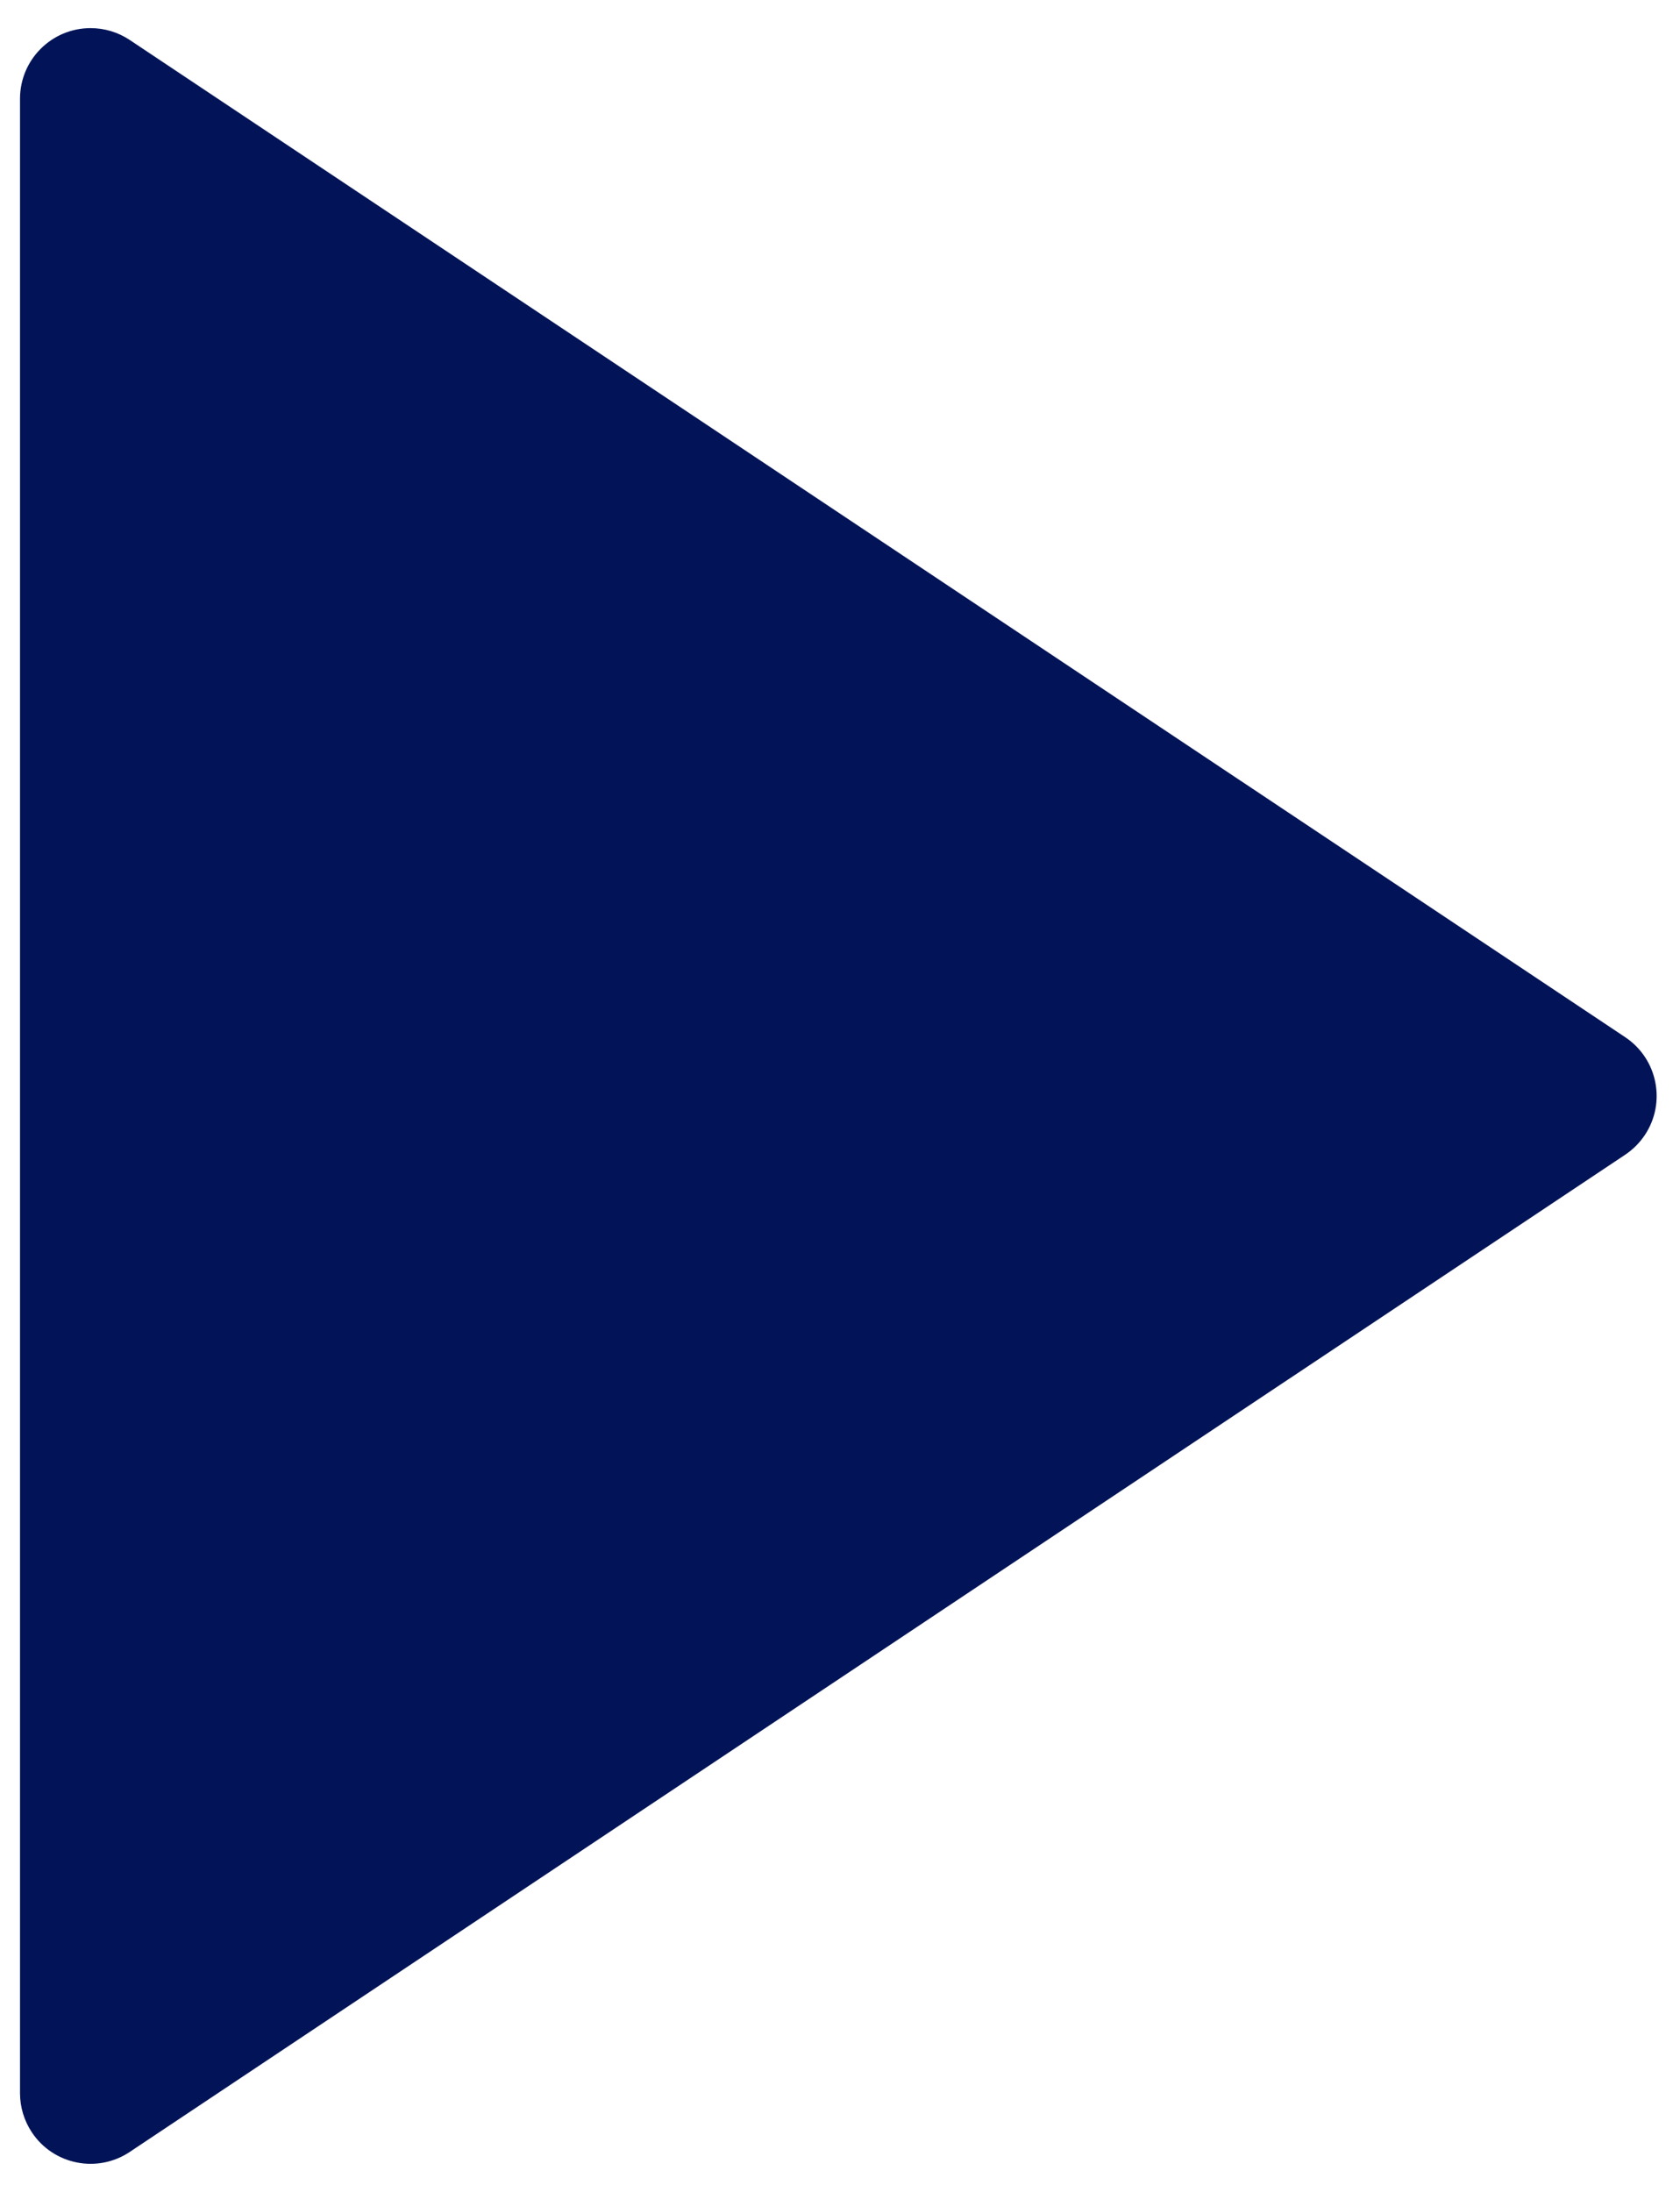 <svg width="23" height="30" viewBox="0 0 23 30" fill="none" xmlns="http://www.w3.org/2000/svg">
<path d="M22.25 15.804L1.776 29.453C1.332 29.749 0.732 29.629 0.437 29.186C0.331 29.027 0.274 28.84 0.274 28.65V1.351C0.274 0.817 0.707 0.385 1.24 0.385C1.431 0.385 1.617 0.441 1.776 0.547L22.25 14.196C22.694 14.492 22.814 15.092 22.518 15.536C22.447 15.642 22.356 15.733 22.25 15.804Z" fill="#021457"/>
</svg>
